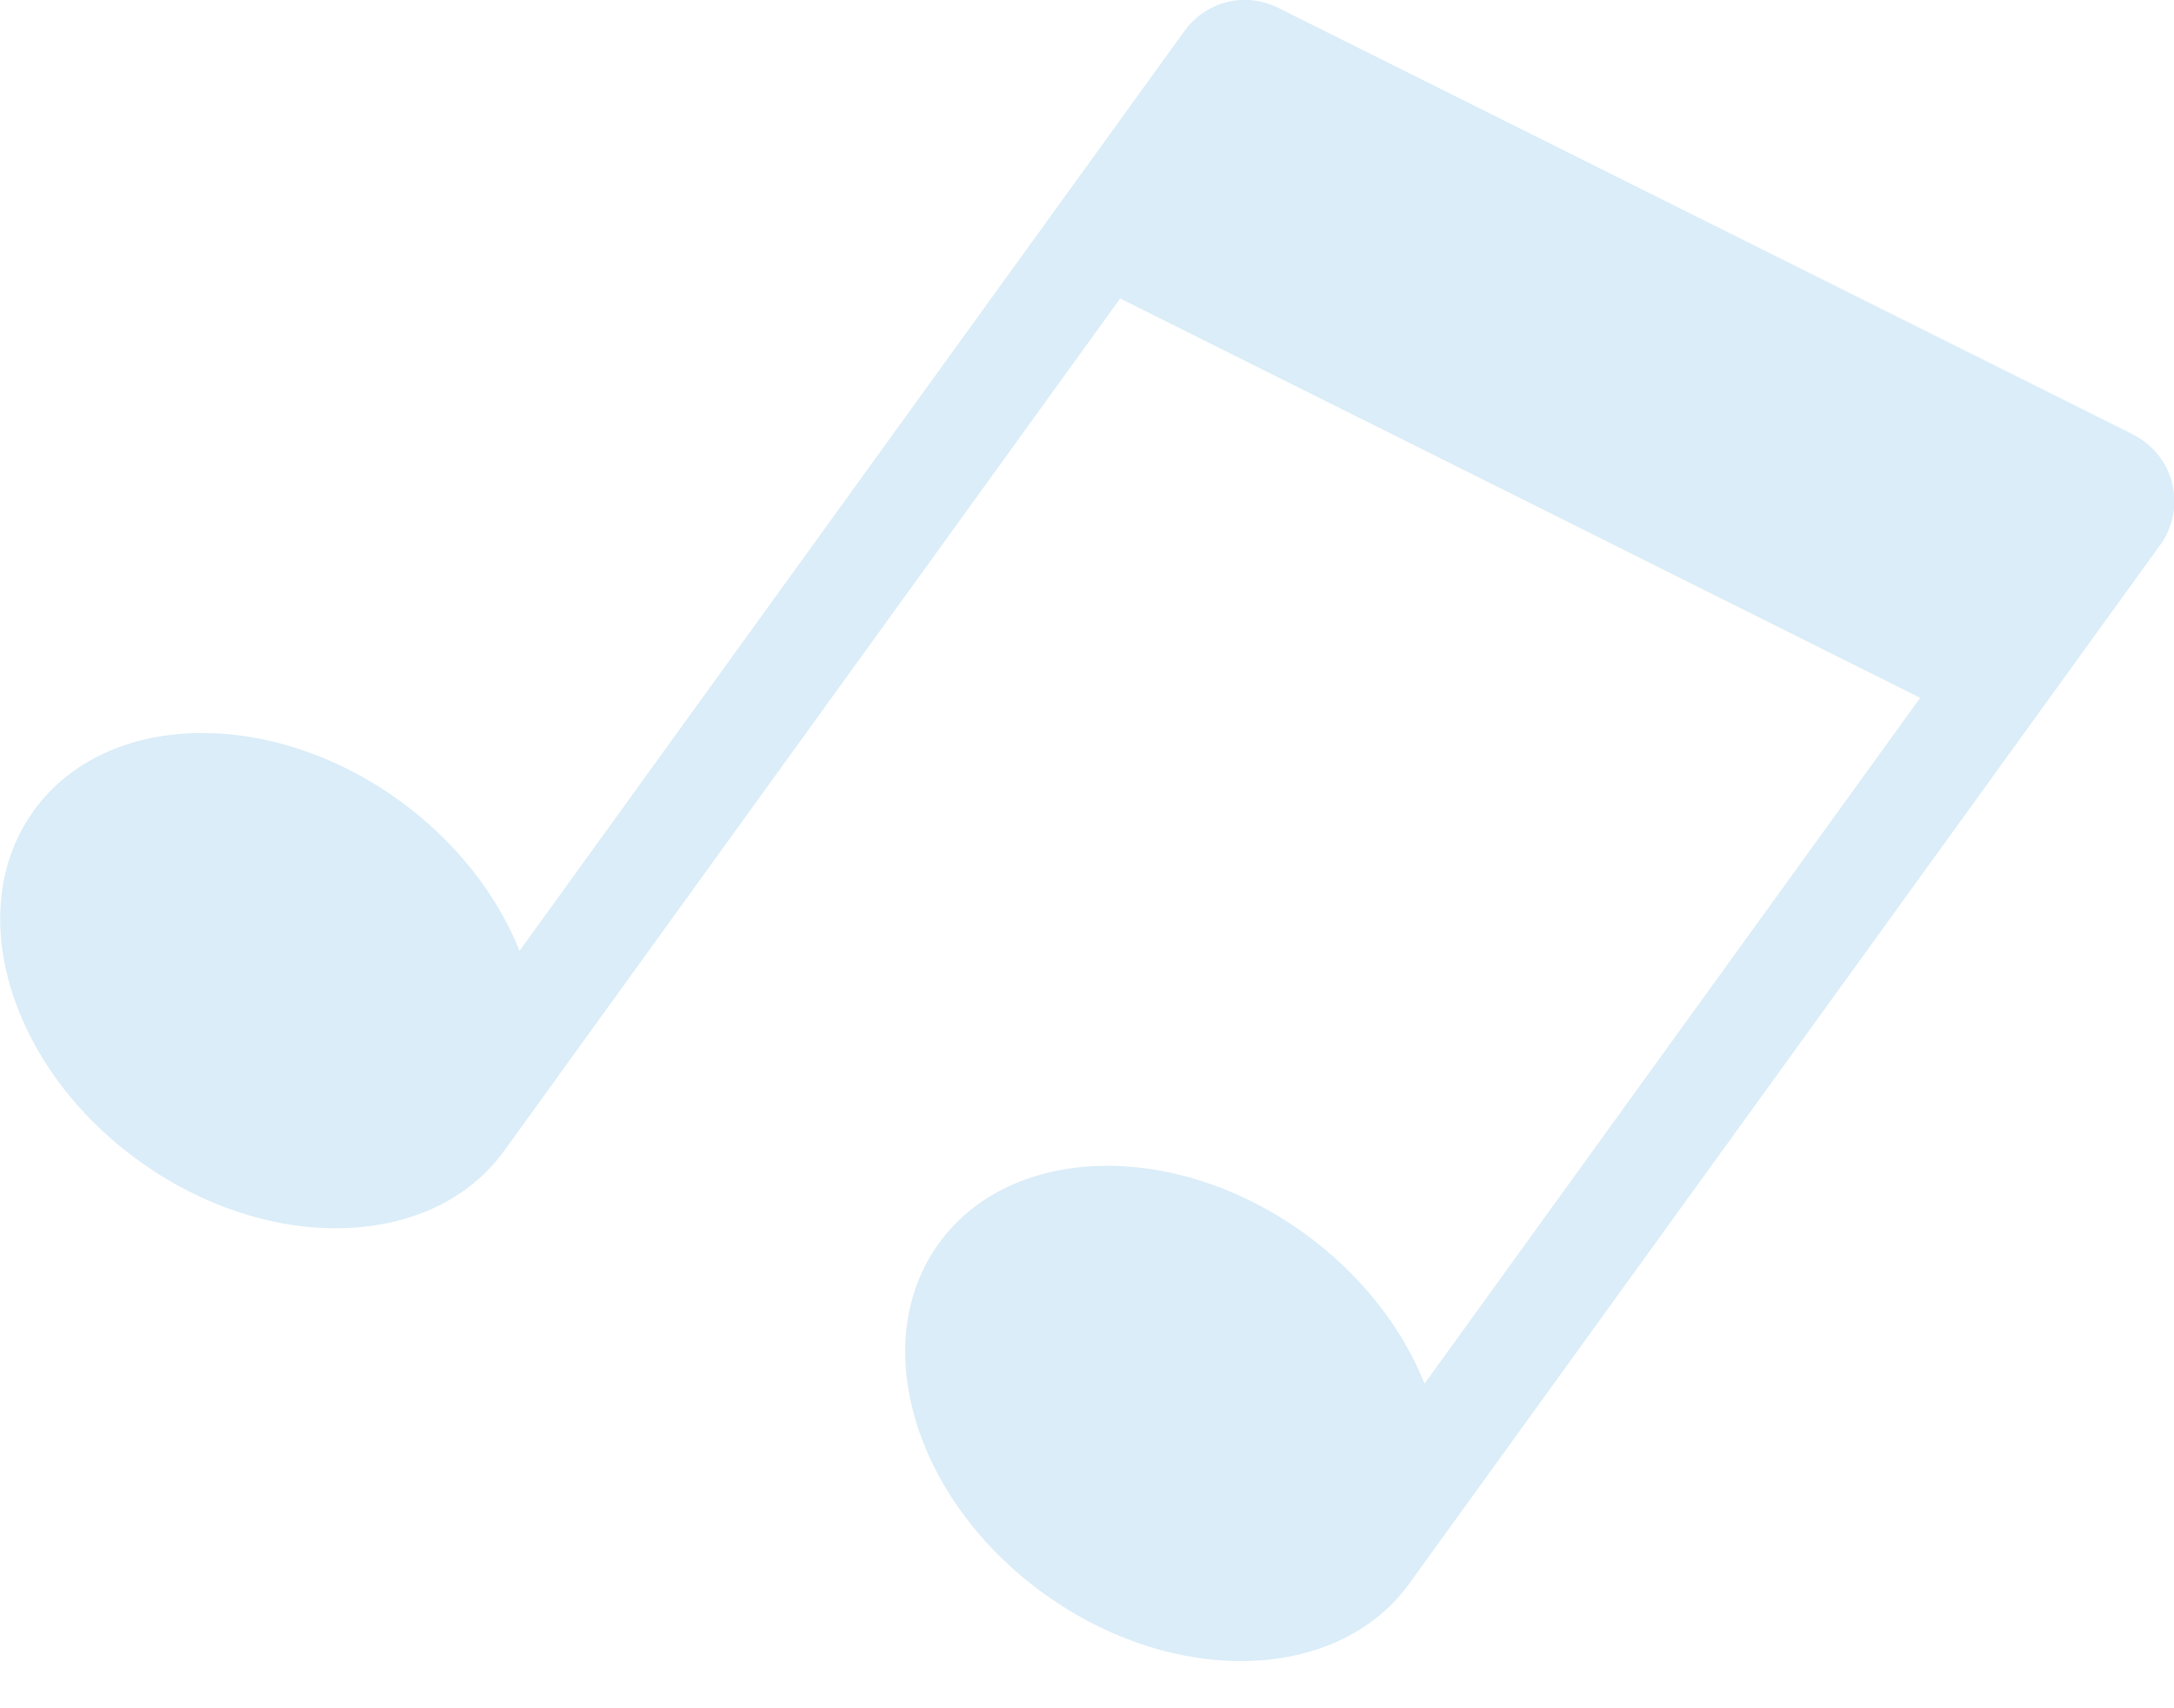 <svg width="28" height="22" viewBox="0 0 28 22" fill="none" xmlns="http://www.w3.org/2000/svg">
<g clip-path="url(#clip0_717_138)">
<path d="M27.468 5.593L16.463 0.101C16.042 -0.11 15.534 0.014 15.256 0.398L6.691 12.246C6.408 11.532 5.876 10.841 5.143 10.309C3.47 9.102 1.361 9.159 0.436 10.439C-0.489 11.719 0.115 13.741 1.788 14.949C3.46 16.157 5.569 16.099 6.494 14.82L14.427 3.844L24.731 8.987L18.347 17.82C18.064 17.106 17.532 16.416 16.799 15.884C15.126 14.676 13.018 14.733 12.092 16.013C11.167 17.293 11.771 19.315 13.444 20.523C15.117 21.731 17.226 21.673 18.151 20.394L27.823 7.017C28.168 6.537 28.005 5.862 27.473 5.598L27.468 5.593Z" fill="#DAEDF8"/>
</g>
<defs>
<clipPath id="clip0_717_138">
<rect width="28" height="21.391" fill="white"/>
</clipPath>
</defs>
</svg>

